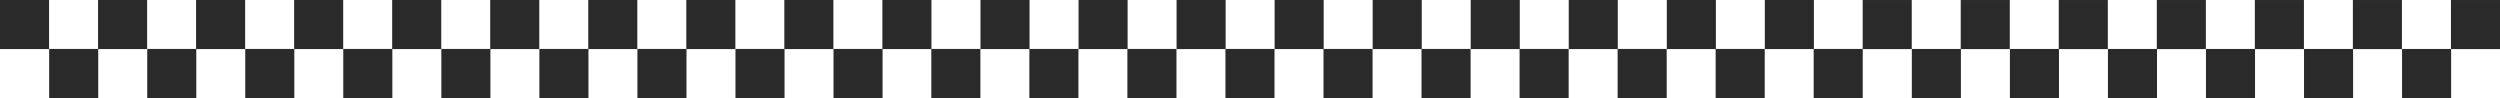 <svg width="1120" height="44" viewBox="0 0 1120 44" fill="none" xmlns="http://www.w3.org/2000/svg">
<path d="M21.983 0H0V21.983H21.983V0Z" fill="#2A2A2A"/>
<path d="M65.909 0H43.926V21.983H65.909V0Z" fill="#2A2A2A"/>
<path d="M109.823 0H87.84V21.983H109.823V0Z" fill="#2A2A2A"/>
<path d="M153.752 0H131.77V21.983H153.752V0Z" fill="#2A2A2A"/>
<path d="M197.674 0H175.691V21.983H197.674V0Z" fill="#2A2A2A"/>
<path d="M241.596 0H219.613V21.983H241.596V0Z" fill="#2A2A2A"/>
<path d="M285.518 0H263.535V21.983H285.518V0Z" fill="#2A2A2A"/>
<path d="M329.448 0H307.465V21.983H329.448V0Z" fill="#2A2A2A"/>
<path d="M373.358 0H351.375V21.983H373.358V0Z" fill="#2A2A2A"/>
<path d="M417.288 0H395.305V21.983H417.288V0Z" fill="#2A2A2A"/>
<path d="M373.408 43.906H395.391V21.923L373.408 21.923V43.906Z" fill="#2A2A2A"/>
<path d="M329.494 43.906H351.477V21.923L329.494 21.923V43.906Z" fill="#2A2A2A"/>
<path d="M285.56 43.906H307.543V21.923L285.56 21.923V43.906Z" fill="#2A2A2A"/>
<path d="M241.642 43.906H263.625V21.923L241.642 21.923V43.906Z" fill="#2A2A2A"/>
<path d="M197.724 43.906H219.707V21.923L197.724 21.923V43.906Z" fill="#2A2A2A"/>
<path d="M153.791 43.906H175.773V21.923L153.791 21.923V43.906Z" fill="#2A2A2A"/>
<path d="M109.873 43.906H131.855V21.923L109.873 21.923V43.906Z" fill="#2A2A2A"/>
<path d="M65.959 43.906H87.941V21.923L65.959 21.923V43.906Z" fill="#2A2A2A"/>
<path d="M22.021 43.906H44.004V21.923L22.021 21.923L22.021 43.906Z" fill="#2A2A2A"/>
<path d="M856.46 0.008H834.477V21.991H856.46V0.008Z" fill="#2A2A2A"/>
<path d="M900.385 0.008H878.402V21.991H900.385V0.008Z" fill="#2A2A2A"/>
<path d="M944.303 0.008H922.32V21.991H944.303V0.008Z" fill="#2A2A2A"/>
<path d="M988.229 0.008H966.246V21.991H988.229V0.008Z" fill="#2A2A2A"/>
<path d="M1032.16 0.008H1010.17V21.991H1032.16V0.008Z" fill="#2A2A2A"/>
<path d="M1076.07 0.008H1054.09V21.991H1076.07V0.008Z" fill="#2A2A2A"/>
<path d="M1120 0.008H1098.02V21.991H1120V0.008Z" fill="#2A2A2A"/>
<path d="M1076.12 43.914H1098.1V21.931L1076.12 21.931V43.914Z" fill="#2A2A2A"/>
<path d="M1032.2 43.914H1054.18V21.931L1032.2 21.931V43.914Z" fill="#2A2A2A"/>
<path d="M988.271 43.914H1010.25V21.931L988.271 21.931V43.914Z" fill="#2A2A2A"/>
<path d="M944.353 43.914H966.336V21.931L944.353 21.931V43.914Z" fill="#2A2A2A"/>
<path d="M900.435 43.914H922.418V21.931L900.435 21.931V43.914Z" fill="#2A2A2A"/>
<path d="M856.501 43.914H878.484V21.931L856.501 21.931V43.914Z" fill="#2A2A2A"/>
<path d="M439.213 43.906H417.23V21.923H439.213V43.906Z" fill="#2A2A2A"/>
<path d="M483.139 43.906H461.156V21.923H483.139V43.906Z" fill="#2A2A2A"/>
<path d="M527.057 43.906H505.074V21.923H527.057V43.906Z" fill="#2A2A2A"/>
<path d="M570.983 43.906H549V21.923H570.983V43.906Z" fill="#2A2A2A"/>
<path d="M614.909 43.906H592.926V21.923H614.909V43.906Z" fill="#2A2A2A"/>
<path d="M658.827 43.906H636.844V21.923H658.827V43.906Z" fill="#2A2A2A"/>
<path d="M702.752 43.906H680.77V21.923H702.752V43.906Z" fill="#2A2A2A"/>
<path d="M746.678 43.906H724.695V21.923H746.678V43.906Z" fill="#2A2A2A"/>
<path d="M790.592 43.906H768.609V21.923H790.592V43.906Z" fill="#2A2A2A"/>
<path d="M834.514 43.906H812.531V21.923H834.514V43.906Z" fill="#2A2A2A"/>
<path d="M790.638 0L812.621 0V21.983L790.638 21.983V0Z" fill="#2A2A2A"/>
<path d="M746.728 0L768.711 0V21.983L746.728 21.983V0Z" fill="#2A2A2A"/>
<path d="M702.791 0L724.773 0V21.983L702.791 21.983V0Z" fill="#2A2A2A"/>
<path d="M658.876 0L680.859 0V21.983L658.876 21.983V0Z" fill="#2A2A2A"/>
<path d="M614.955 0L636.938 0V21.983L614.955 21.983V0Z" fill="#2A2A2A"/>
<path d="M571.025 0L593.008 0V21.983L571.025 21.983V0Z" fill="#2A2A2A"/>
<path d="M527.103 0L549.086 0V21.983L527.103 21.983V0Z" fill="#2A2A2A"/>
<path d="M483.189 0L505.172 0V21.983L483.189 21.983V0Z" fill="#2A2A2A"/>
<path d="M439.251 0L461.234 0V21.983L439.251 21.983V0Z" fill="#2A2A2A"/>
</svg>
